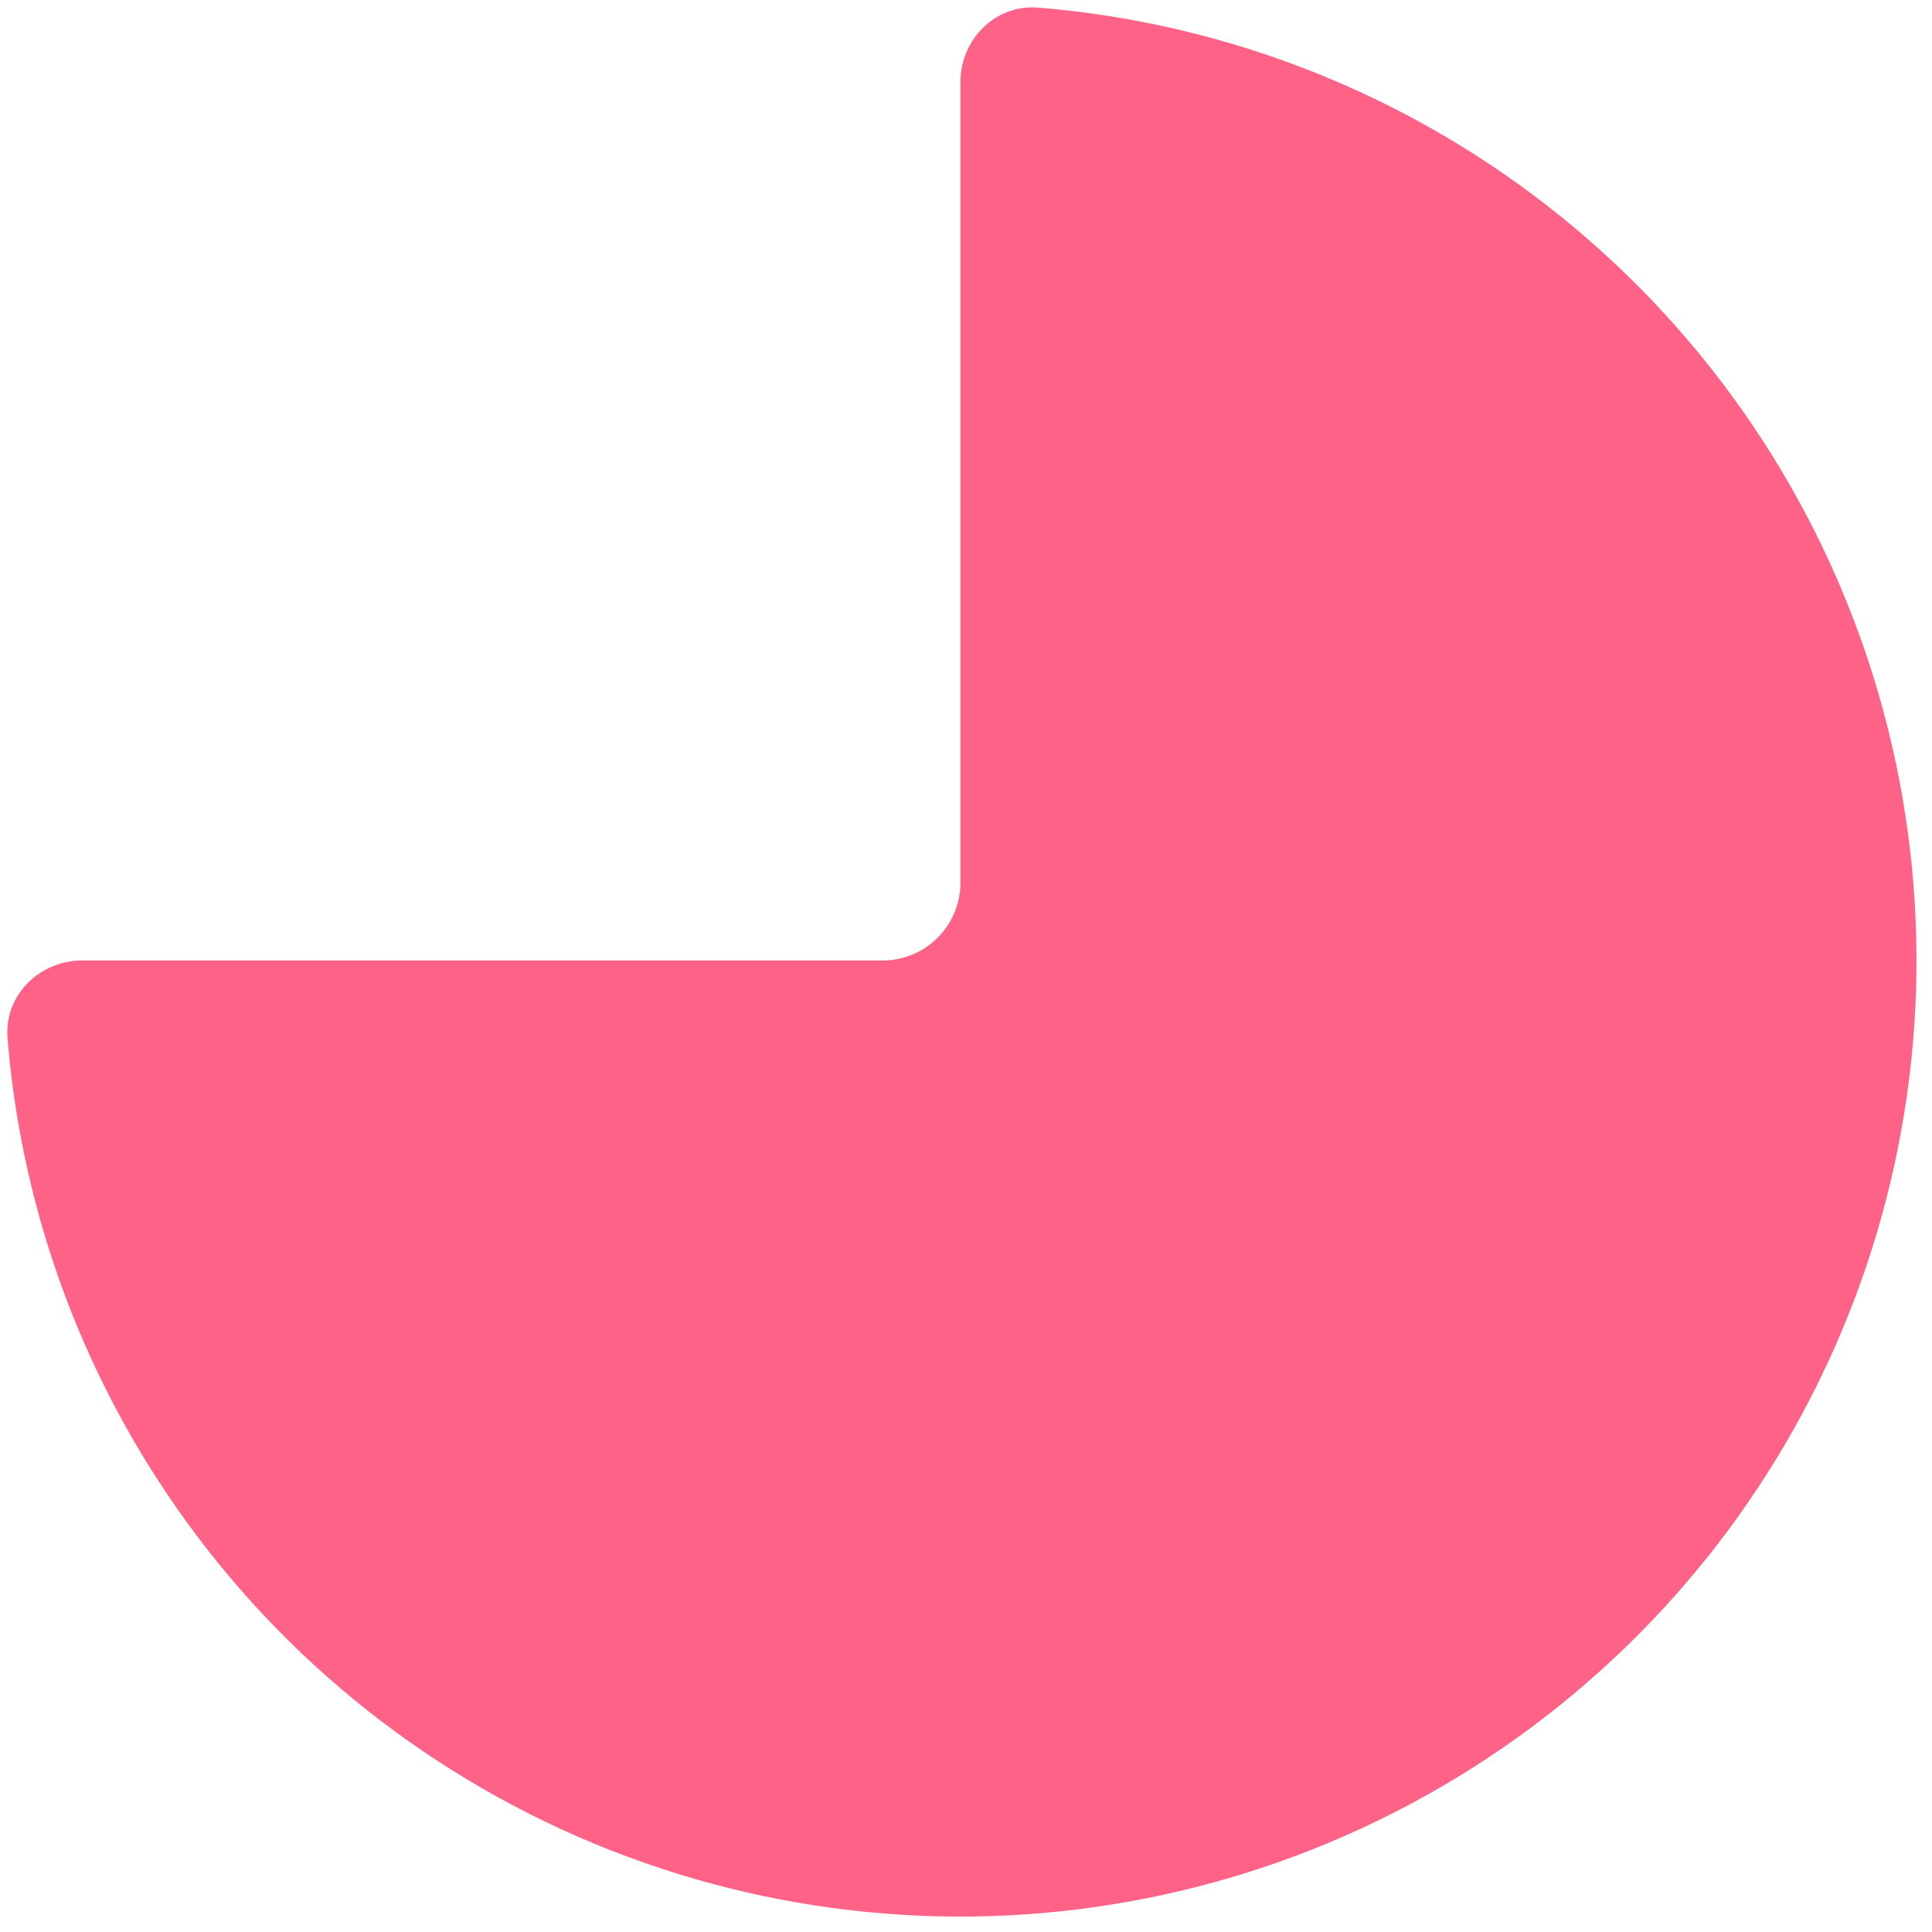 <?xml version="1.0" encoding="UTF-8"?> <svg xmlns="http://www.w3.org/2000/svg" width="100" height="100" viewBox="0 0 100 100" fill="none"> <path d="M4.255 49.715C2.03 49.715 0.209 51.522 0.39 53.74C1.072 62.109 3.876 70.19 8.566 77.208C14.003 85.346 21.732 91.689 30.774 95.434C39.816 99.18 49.766 100.16 59.366 98.25C68.965 96.341 77.782 91.628 84.703 84.707C91.624 77.786 96.337 68.969 98.246 59.37C100.156 49.77 99.176 39.82 95.43 30.778C91.685 21.736 85.342 14.007 77.204 8.569C70.186 3.88 62.105 1.076 53.736 0.394C51.519 0.213 49.712 2.034 49.712 4.259L49.712 45.686C49.712 47.911 47.907 49.715 45.682 49.715L4.255 49.715Z" fill="#FF6287"></path> </svg> 